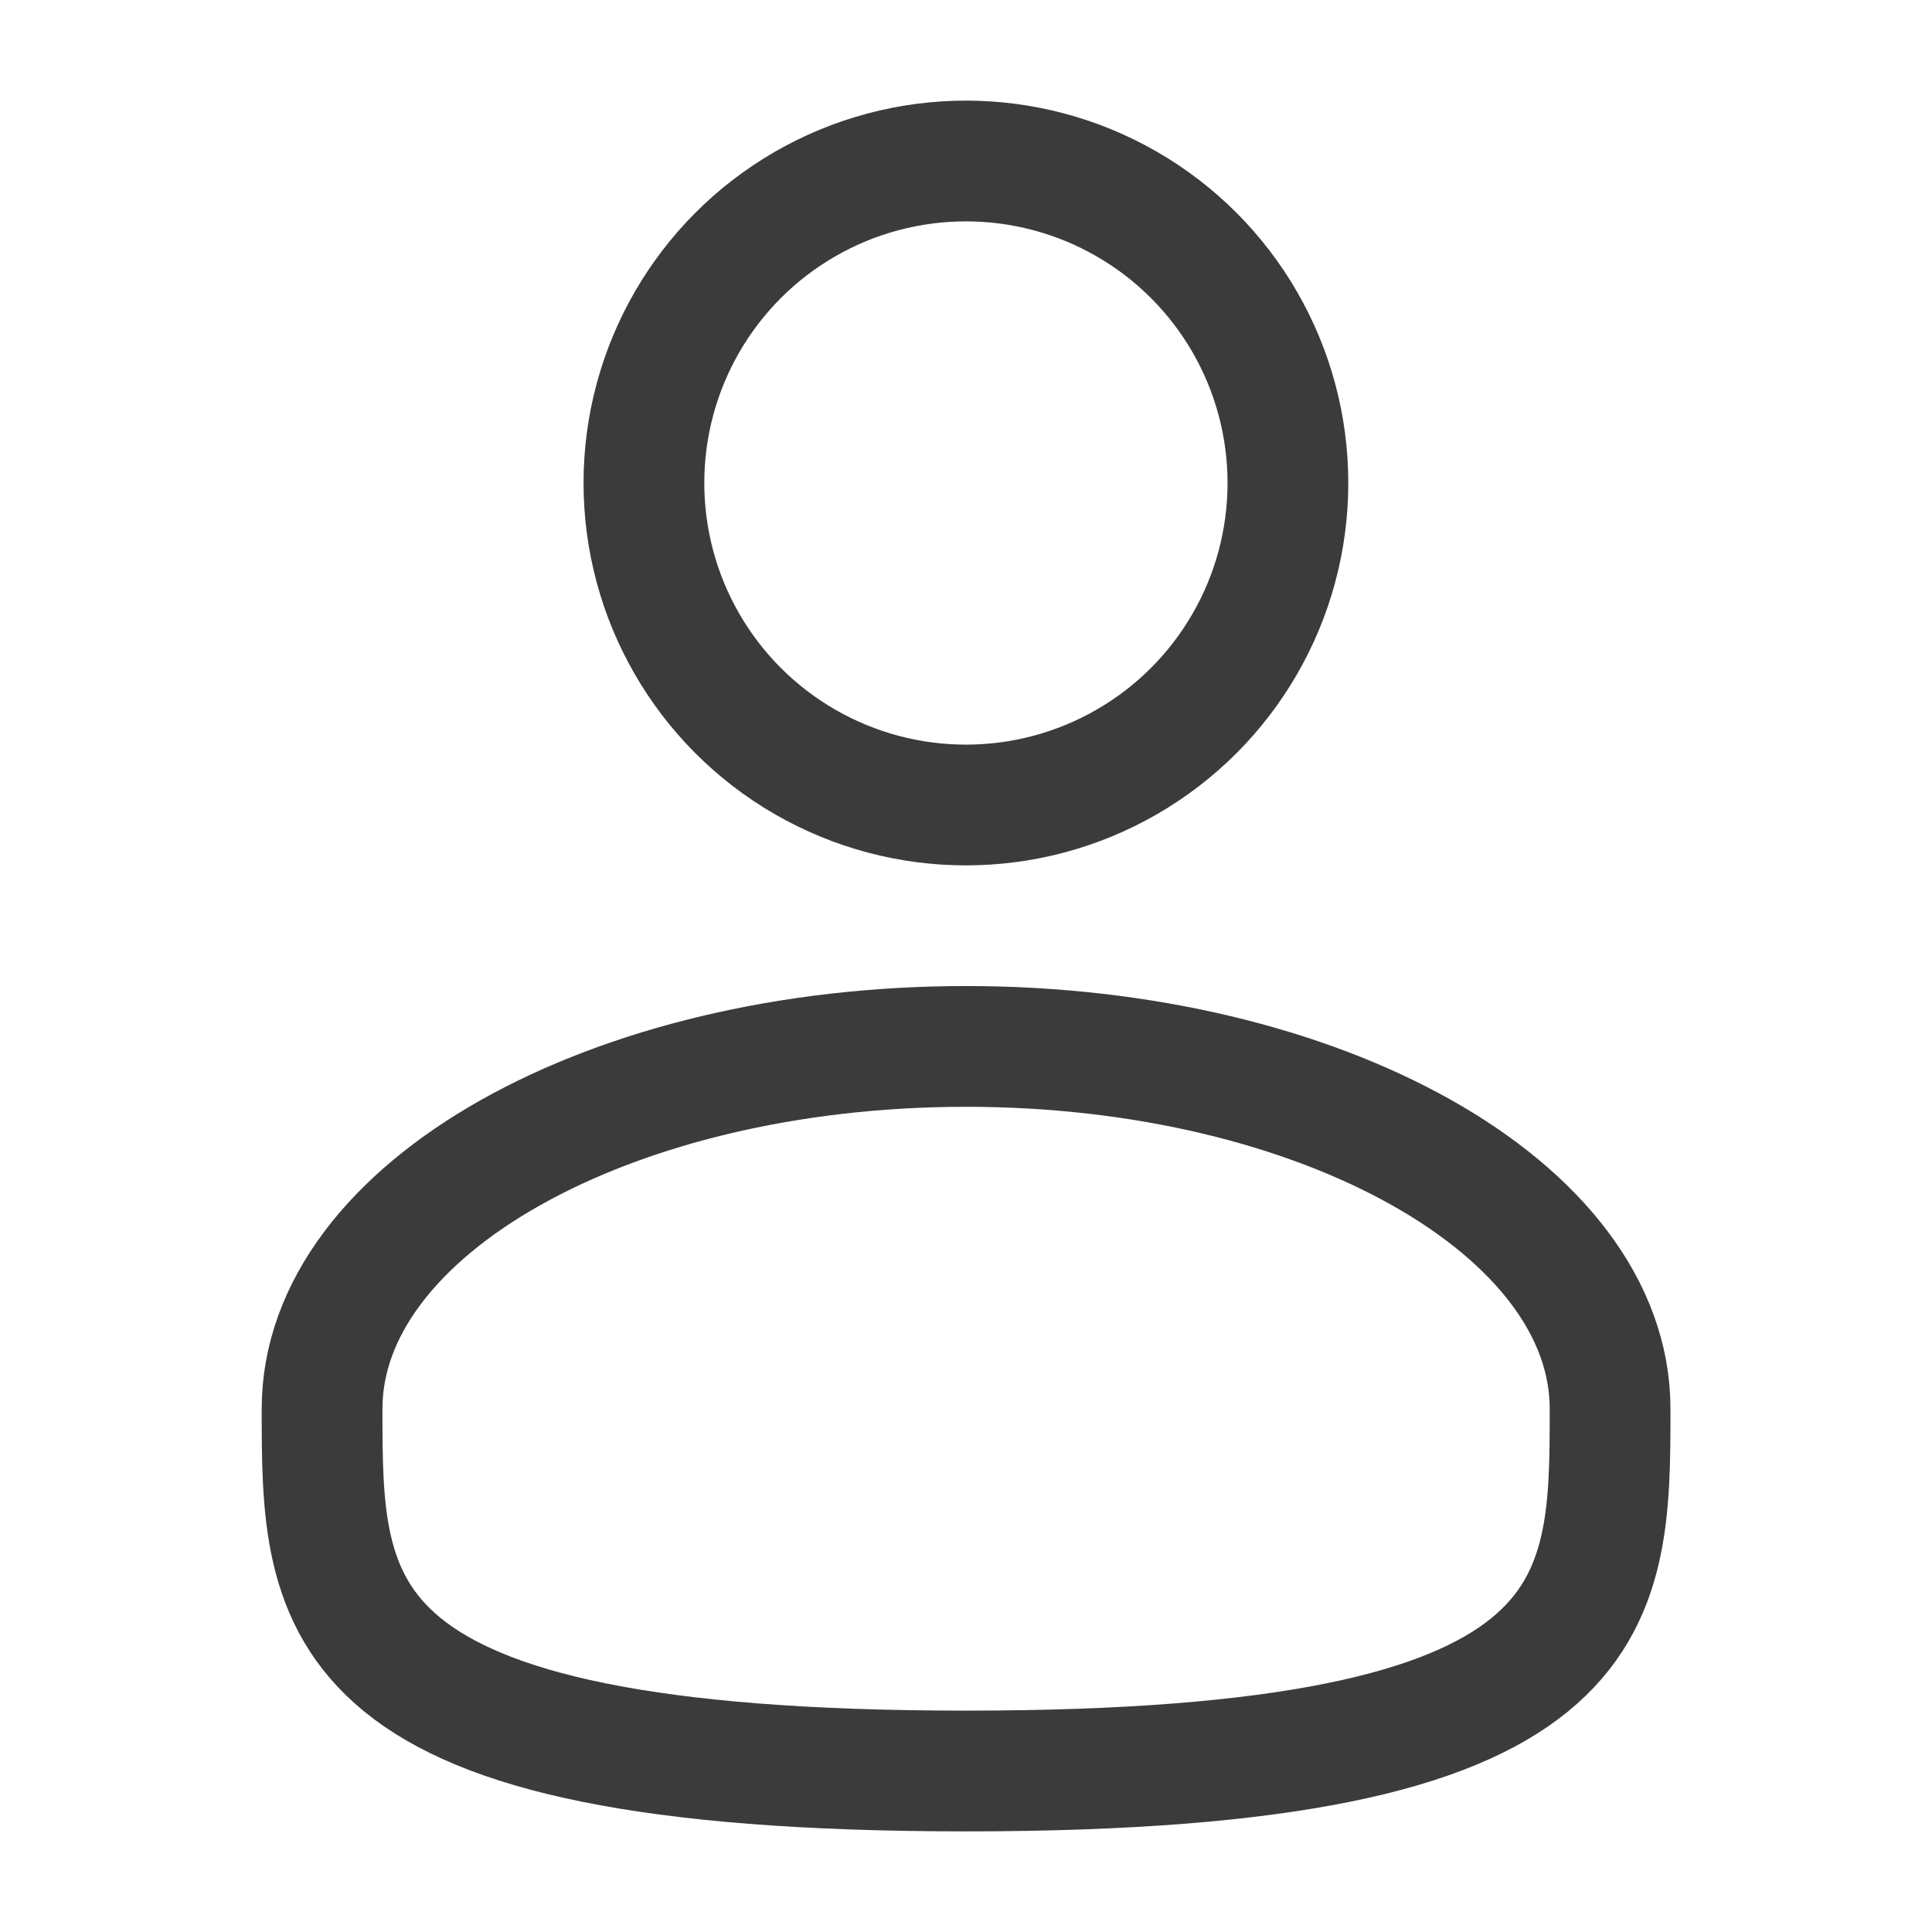 <?xml version="1.0" encoding="UTF-8"?> <svg xmlns="http://www.w3.org/2000/svg" width="24" height="24" viewBox="0 0 24 24" fill="none"><circle cx="11.999" cy="6" r="4" stroke="#3B3B3B" stroke-width="1.5"></circle><path d="M20.001 17.5C20.001 19.985 20.001 22 12.001 22C4.001 22 4.001 19.985 4.001 17.5C4.001 15.014 7.582 12.999 12.001 12.999C16.419 12.999 20.001 15.014 20.001 17.5Z" stroke="#3B3B3B" stroke-width="1.5"></path></svg> 